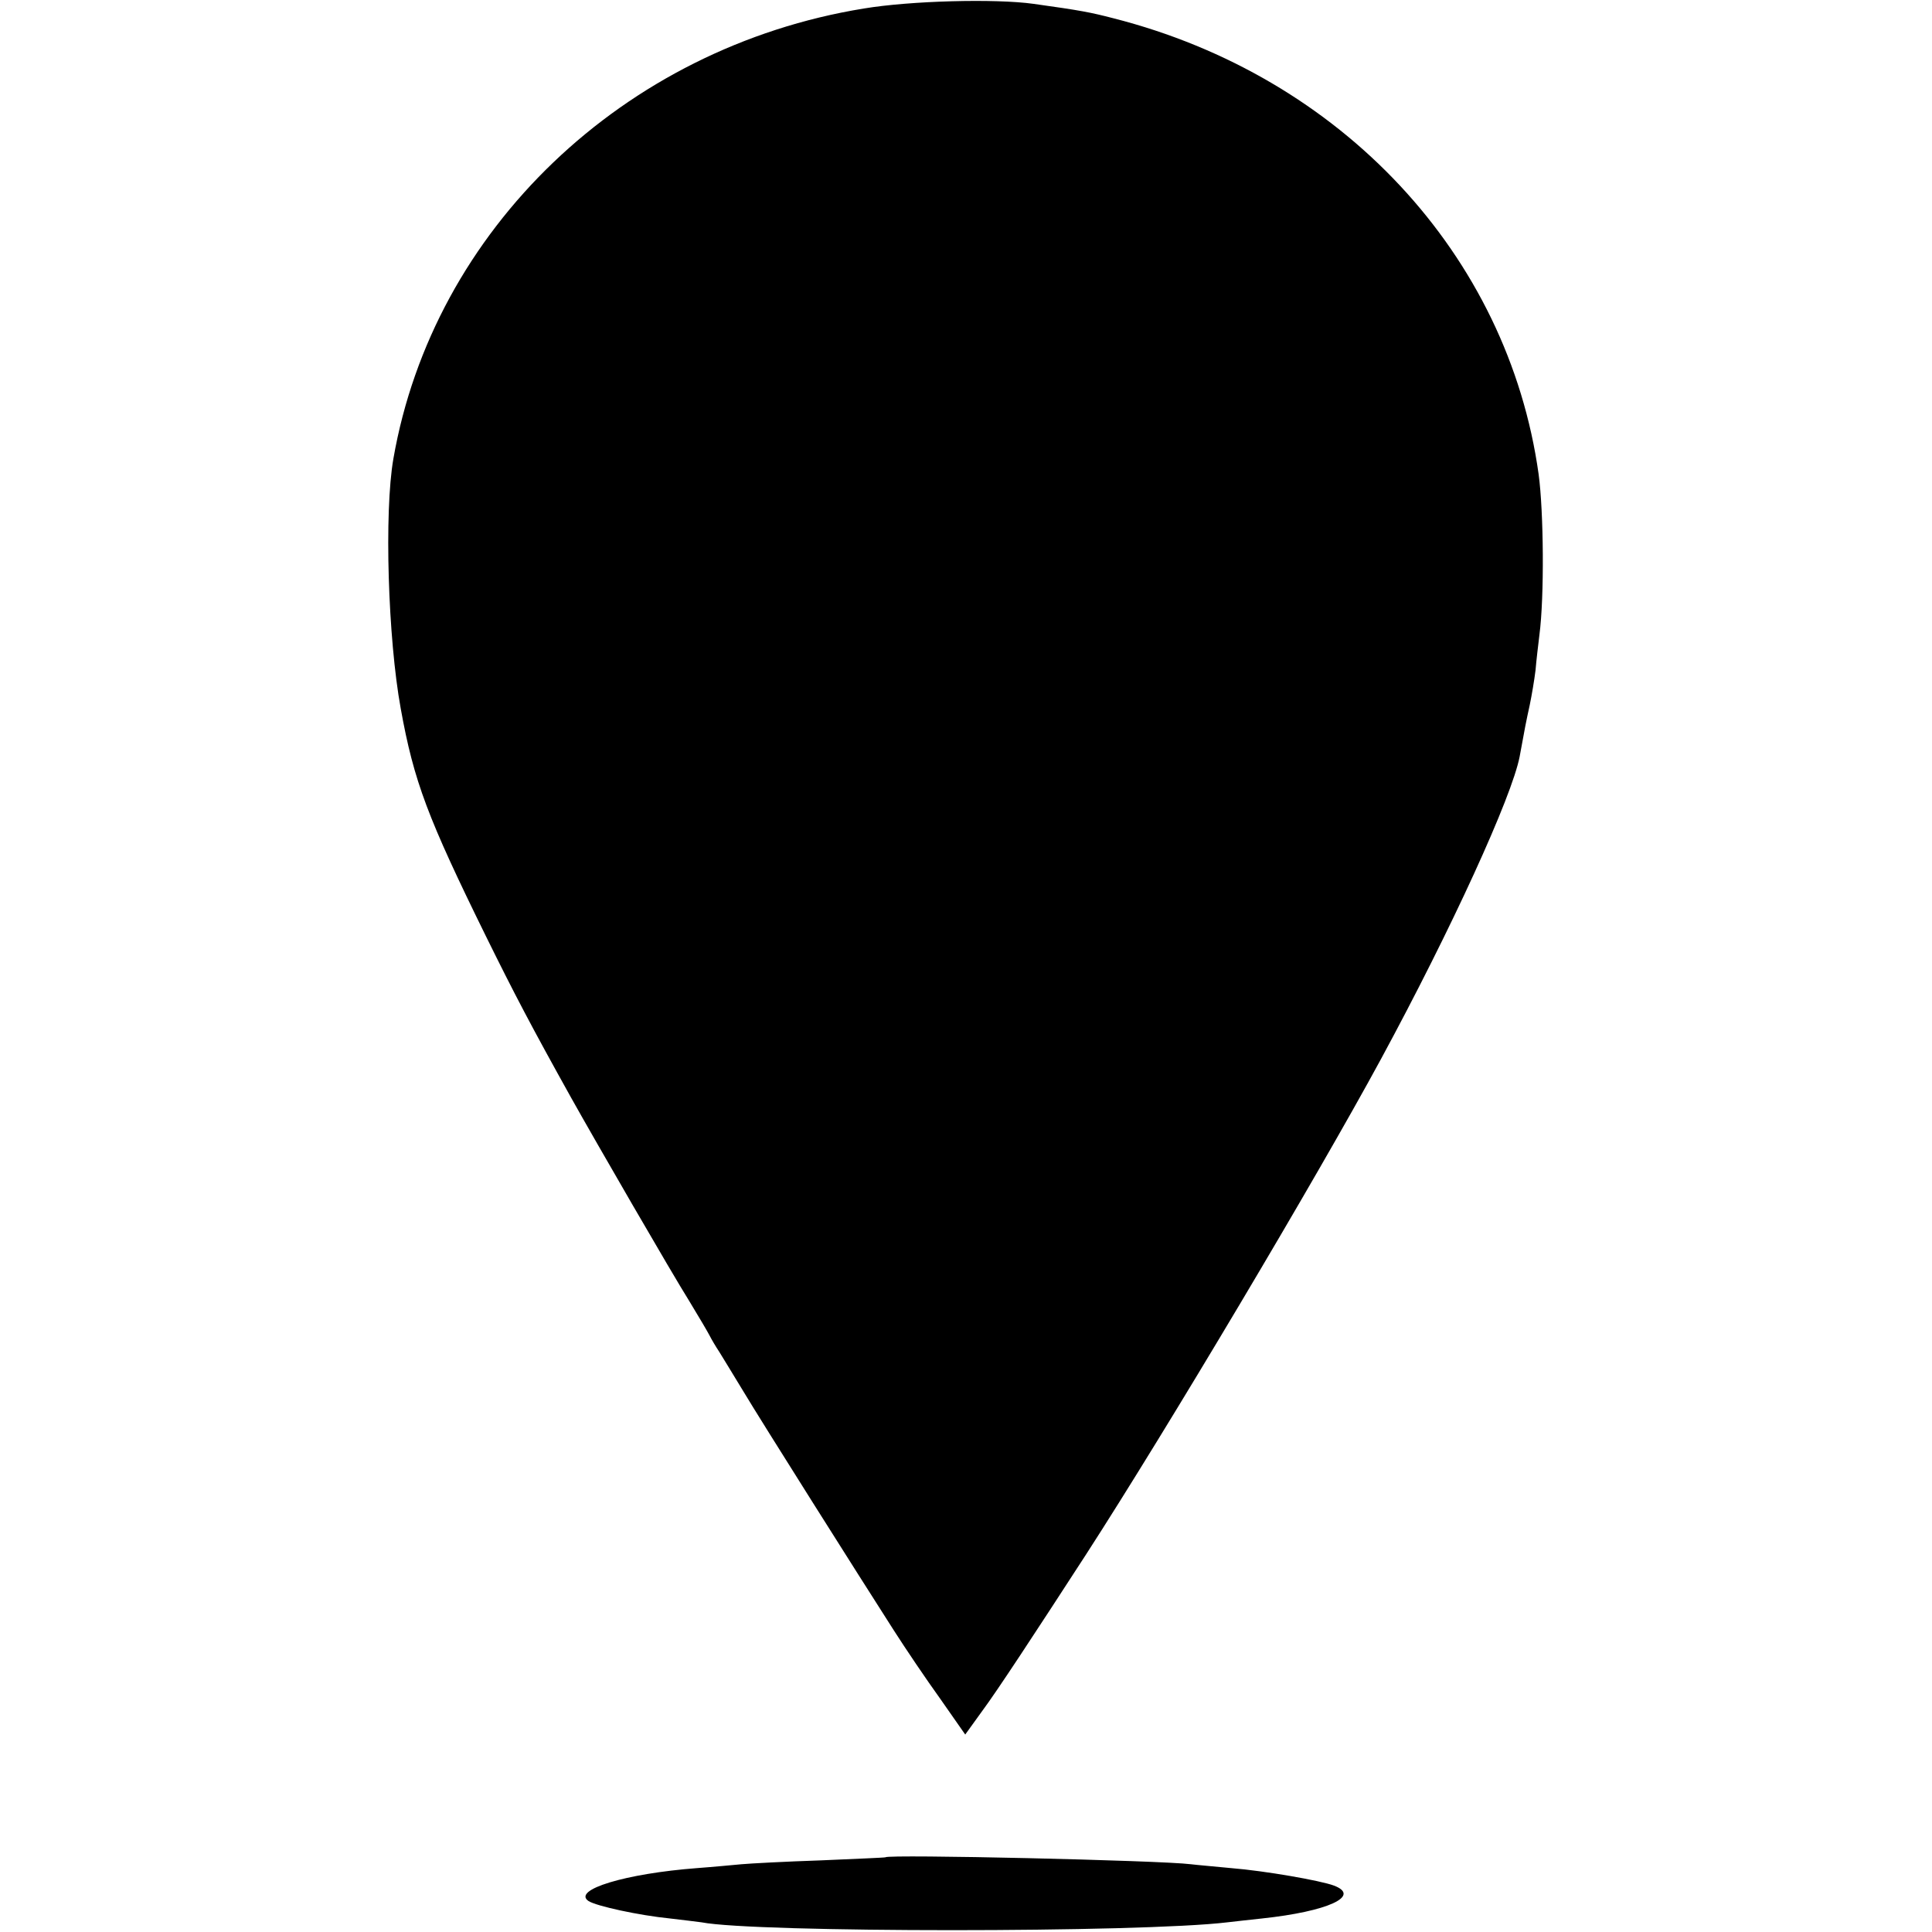 <?xml version="1.0" standalone="no"?>
<!DOCTYPE svg PUBLIC "-//W3C//DTD SVG 20010904//EN"
 "http://www.w3.org/TR/2001/REC-SVG-20010904/DTD/svg10.dtd">
<svg version="1.0" xmlns="http://www.w3.org/2000/svg"
 width="499pt" height="499pt" viewBox="0 0 499 499"
 preserveAspectRatio="xMidYMid meet">
<g transform="translate(0,499) scale(0.1,-0.1)"
fill="#000000" stroke="none">
<path d="M2231 4968 c-621 -101 -1112 -571 -1215 -1163 -24 -138 -14 -464 19
-645 34 -189 70 -283 221 -590 72 -146 117 -232 219 -415 62 -111 261 -455
305 -525 25 -41 49 -82 53 -90 4 -8 15 -27 25 -42 9 -15 37 -60 61 -100 49
-82 305 -487 389 -618 30 -47 84 -127 120 -177 l65 -93 44 61 c38 51 137 202
268 404 210 325 595 972 762 1280 182 336 338 677 358 781 13 72 17 92 26 133
5 24 12 65 15 90 2 25 7 66 10 91 13 99 11 319 -2 415 -79 567 -509 1028
-1099 1178 -58 15 -83 20 -205 37 -100 14 -319 8 -439 -12z"/>
<path d="M2287 193 c-1 -1 -76 -4 -167 -8 -91 -3 -183 -8 -205 -10 -22 -2 -74
-7 -115 -10 -184 -14 -323 -56 -280 -85 20 -13 130 -37 210 -45 36 -4 73 -9
82 -10 138 -27 1135 -27 1358 0 19 2 60 7 90 10 169 18 257 58 185 85 -35 13
-178 38 -265 45 -41 4 -88 8 -104 10 -79 10 -782 26 -789 18z"/>
</g>
</svg>
